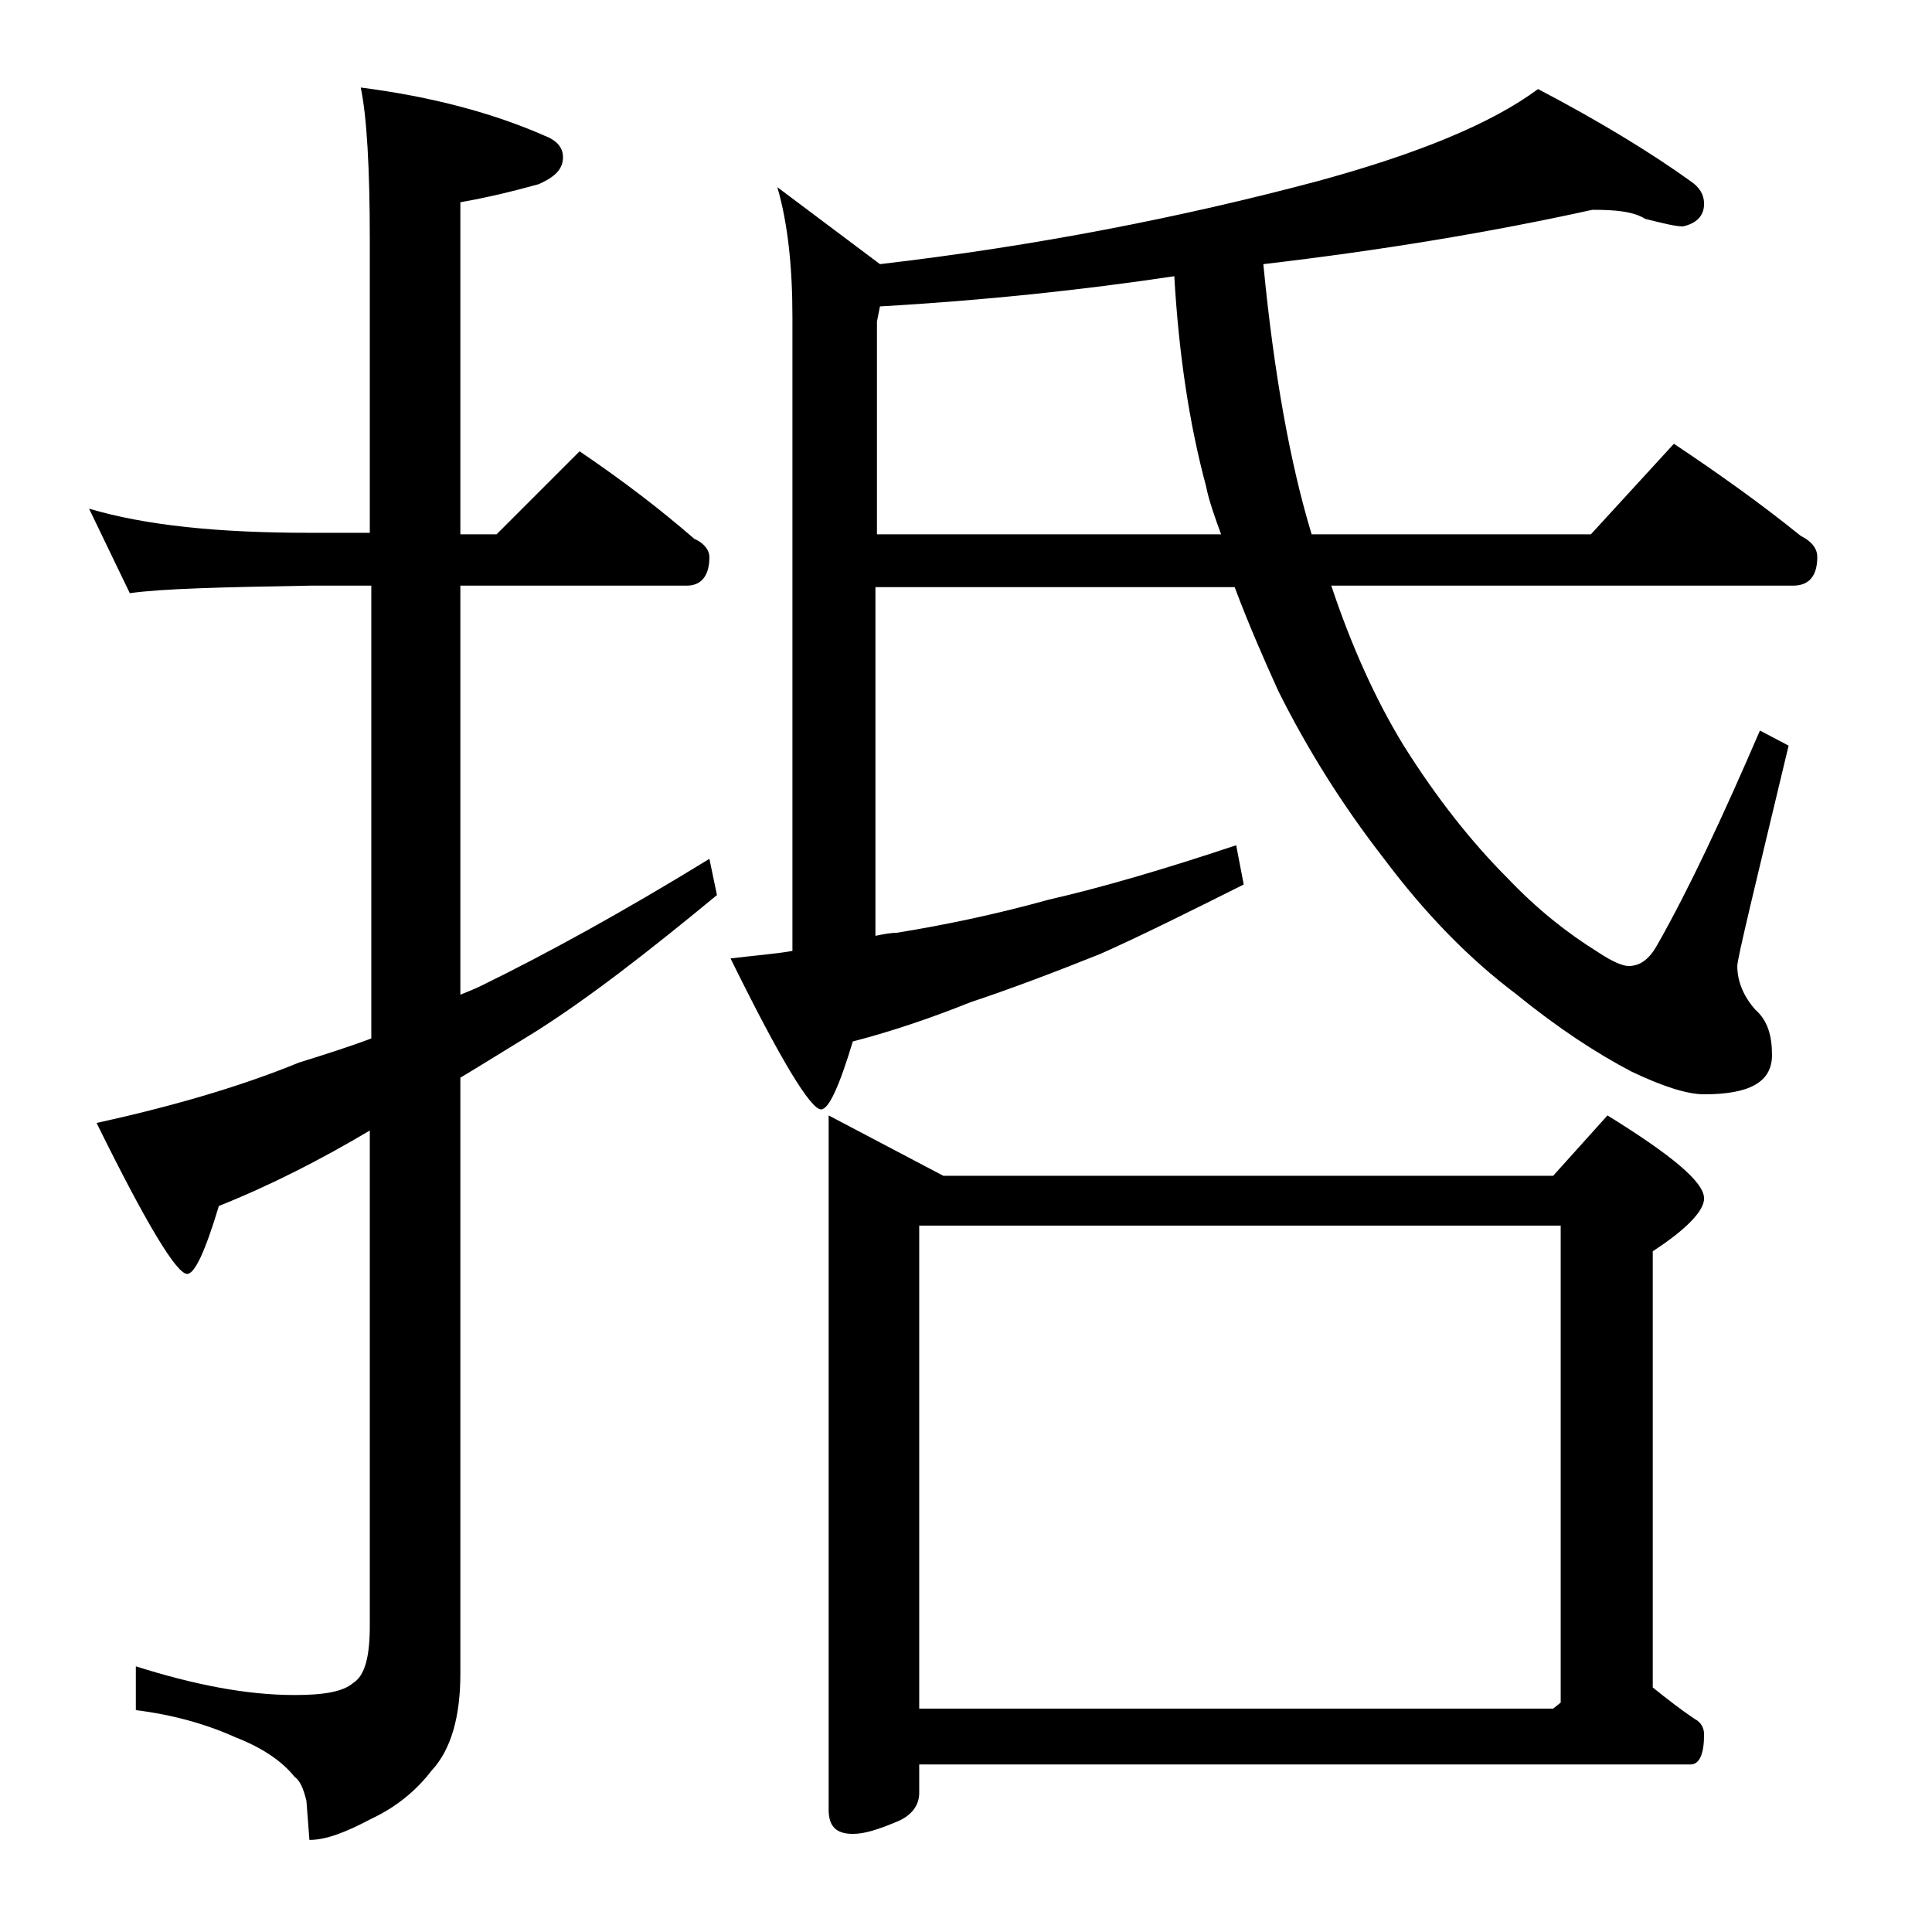<?xml version="1.0" encoding="utf-8"?>
<!-- Generator: Adobe Illustrator 18.0.0, SVG Export Plug-In . SVG Version: 6.00 Build 0)  -->
<!DOCTYPE svg PUBLIC "-//W3C//DTD SVG 1.1//EN" "http://www.w3.org/Graphics/SVG/1.1/DTD/svg11.dtd">
<svg version="1.1" id="Layer_1" xmlns="http://www.w3.org/2000/svg" xmlns:xlink="http://www.w3.org/1999/xlink" x="0px" y="0px"
	 viewBox="0 0 128 128" enable-background="new 0 0 128 128" xml:space="preserve">
<path d="M5.9,33.7c3.7,1.1,8.5,1.6,14.6,1.6h4V15.9c0-4.8-0.2-8.2-0.6-10.1c4.7,0.6,8.8,1.7,12.2,3.2c0.8,0.3,1.2,0.8,1.2,1.4
	c0,0.8-0.5,1.3-1.6,1.8c-1.8,0.5-3.5,0.9-5.2,1.2v22h2.4l5.5-5.5c2.8,1.9,5.3,3.8,7.6,5.8c0.7,0.3,1,0.8,1,1.2
	c0,1.2-0.5,1.9-1.5,1.9h-15v27.1c0.5-0.2,1-0.4,1.4-0.6c4.3-2.1,9.4-4.9,15.1-8.4l0.5,2.4c-4.6,3.8-8.6,6.9-12.1,9.1
	c-1.8,1.1-3.4,2.1-4.9,3v39.5c0,2.8-0.6,5-1.9,6.4c-1,1.3-2.3,2.4-4,3.2c-1.7,0.9-3,1.4-4.1,1.4l-0.2-2.6c-0.2-0.8-0.4-1.3-0.8-1.6
	c-0.8-1-2.1-1.9-3.9-2.6c-2-0.9-4.2-1.5-6.6-1.8v-2.9c3.8,1.2,7.3,1.9,10.5,1.9c1.9,0,3.2-0.2,3.9-0.8c0.8-0.5,1.1-1.8,1.1-3.8V74.9
	c-3.2,1.9-6.5,3.6-10,5c-0.9,3-1.6,4.5-2.1,4.5c-0.7,0-2.7-3.3-6-10c5-1.1,9.5-2.4,13.4-4c1.6-0.5,3.2-1,4.8-1.6v-30h-4
	c-5.9,0.1-9.9,0.2-12,0.5L5.9,33.7z M105.5,13.9c-6.8,1.5-14.1,2.7-21.8,3.6c0.7,7.3,1.8,13.3,3.2,17.9h18.5l5.5-6
	c3,2,5.8,4,8.4,6.1c0.8,0.4,1.1,0.9,1.1,1.4c0,1.2-0.5,1.9-1.6,1.9H88.2c1.3,3.9,2.9,7.5,4.8,10.6c2.2,3.5,4.5,6.4,6.9,8.8
	c1.9,2,3.9,3.6,6,4.9c0.9,0.6,1.6,0.9,2,0.9c0.8,0,1.4-0.5,1.9-1.4c2.1-3.7,4.3-8.4,6.8-14.2l1.9,1c-2.2,9.2-3.4,14.1-3.4,14.6
	c0,1,0.4,2,1.2,2.9c0.8,0.7,1.1,1.7,1.1,3c0,1.8-1.5,2.6-4.5,2.6c-1.1,0-2.7-0.5-4.8-1.5c-2.3-1.2-4.9-2.9-7.6-5.1
	c-3.2-2.4-6.1-5.4-8.8-9c-2.8-3.6-5.1-7.3-7-11.1c-1-2.2-2-4.5-2.9-6.9H58v23.1c0.5-0.1,1-0.2,1.4-0.2c3.1-0.5,6.5-1.2,10.1-2.2
	c3.5-0.8,7.6-2,12.4-3.6l0.5,2.6c-3.6,1.8-6.8,3.4-9.5,4.6c-3,1.2-5.9,2.3-8.6,3.2c-2.5,1-5.1,1.9-7.8,2.6c-0.9,3-1.6,4.5-2.1,4.5
	c-0.7,0-2.7-3.3-6-10c1.6-0.2,3-0.3,4.1-0.5v-42c0-3.3-0.3-6.2-1-8.6l6.8,5.1c10.3-1.2,20-3.1,29-5.5c6.6-1.8,11.5-3.8,14.6-6.1
	c4.2,2.2,7.6,4.3,10.1,6.1c0.6,0.4,0.9,0.9,0.9,1.5c0,0.8-0.5,1.3-1.4,1.5c-0.5,0-1.3-0.2-2.5-0.5C108.2,14,107,13.9,105.5,13.9z
	 M54.9,73.9l7.6,4h40.4l3.6-4c4.2,2.6,6.4,4.4,6.4,5.5c0,0.8-1.1,2-3.4,3.5v28.9c1,0.8,1.9,1.5,2.8,2.1c0.4,0.2,0.6,0.6,0.6,1
	c0,1.3-0.3,2-0.9,2H60.9v1.9c0,0.8-0.5,1.5-1.5,1.9c-1.2,0.5-2.1,0.8-2.9,0.8c-1.1,0-1.6-0.5-1.6-1.6V73.9z M80.9,35.4
	c-0.4-1.1-0.8-2.2-1-3.2c-1.1-4.1-1.8-8.7-2.1-13.9c-6,0.9-12.5,1.6-19.5,2l-0.2,1v14.1H80.9z M60.9,113.2h42l0.5-0.4V81.2H60.9
	V113.2z"/>
</svg>
